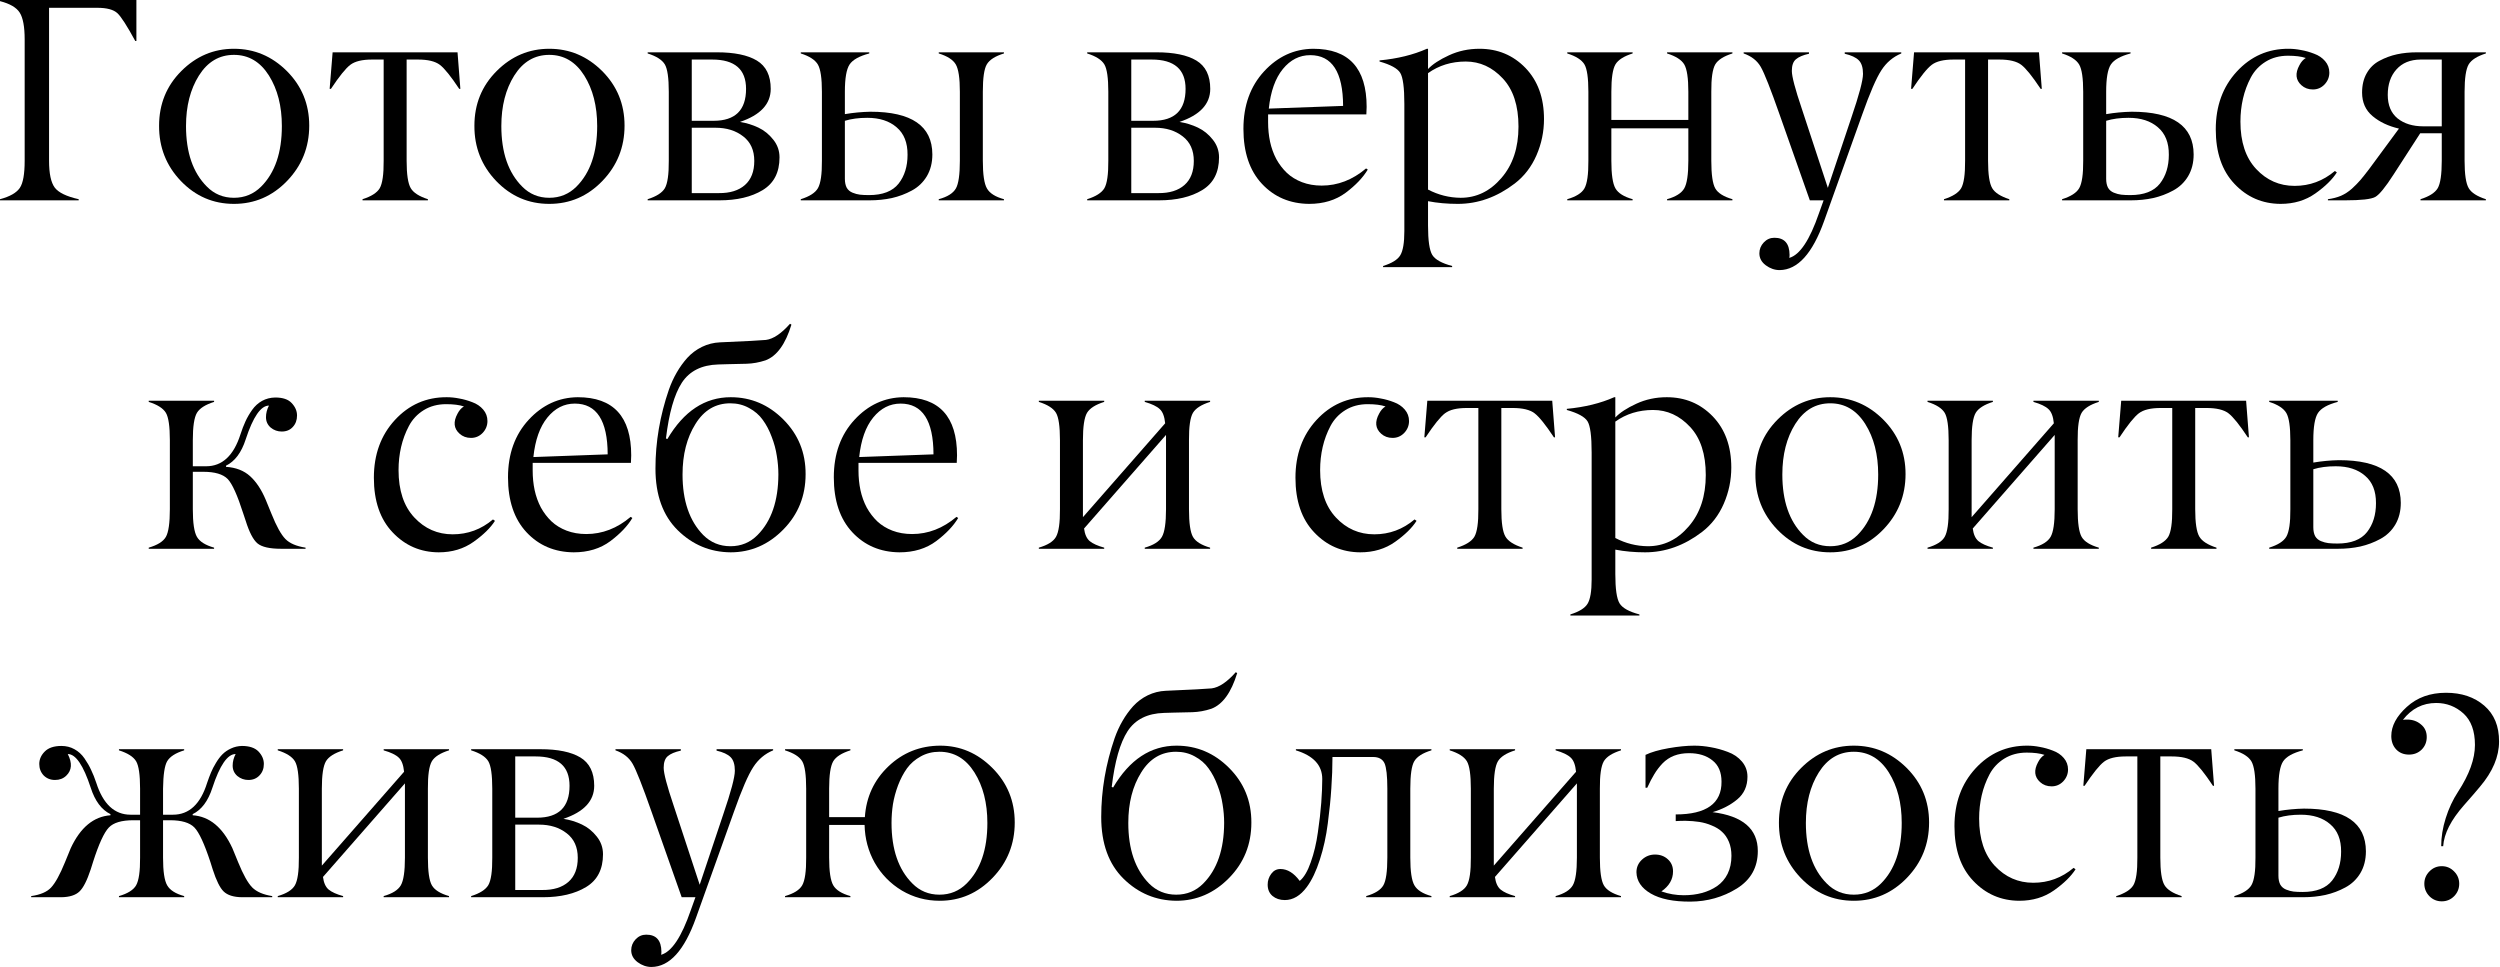 <?xml version="1.0" encoding="UTF-8"?> <svg xmlns="http://www.w3.org/2000/svg" viewBox="0 0 344.258 133.207" fill="none"><path d="M10.836 27.431V27.587H0V27.431C1.367 27.066 2.278 26.546 2.733 25.869C3.176 25.218 3.397 23.975 3.397 22.14V5.428C3.397 3.683 3.169 2.453 2.714 1.738C2.271 1.035 1.367 0.508 0 0.156V0H18.782V5.642H18.626C17.493 3.56 16.673 2.284 16.166 1.816C15.632 1.321 14.708 1.074 13.393 1.074H6.755V22.14C6.755 23.897 7.016 25.127 7.536 25.83C8.057 26.52 9.157 27.053 10.836 27.431Z" fill="black"></path><path d="M28.485 25.693C29.5 26.722 30.744 27.236 32.214 27.236C33.685 27.236 34.935 26.722 35.963 25.693C37.863 23.793 38.813 21.014 38.813 17.357C38.813 14.61 38.221 12.294 37.037 10.406C35.839 8.506 34.232 7.556 32.214 7.556C30.197 7.556 28.589 8.506 27.392 10.406C26.208 12.294 25.615 14.61 25.615 17.357C25.615 21.001 26.572 23.78 28.485 25.693ZM42.582 17.298C42.582 20.266 41.566 22.804 39.536 24.912C37.505 27.021 35.065 28.075 32.214 28.075C29.364 28.075 26.93 27.027 24.912 24.932C22.895 22.823 21.893 20.285 21.906 17.318C21.906 14.337 22.927 11.825 24.971 9.781C27.014 7.738 29.429 6.716 32.214 6.716C35.013 6.716 37.44 7.738 39.497 9.781C41.553 11.838 42.582 14.343 42.582 17.298Z" fill="black"></path><path d="M57.556 8.2H55.994V22.14C55.994 24.014 56.183 25.27 56.56 25.908C56.925 26.533 57.712 27.04 58.923 27.431V27.587H49.922V27.431C51.12 27.053 51.907 26.552 52.285 25.928C52.662 25.277 52.845 24.014 52.831 22.14V8.2H51.23C49.877 8.2 48.881 8.441 48.243 8.922C47.606 9.404 46.714 10.51 45.569 12.241H45.393L45.803 7.204H63.003L63.394 12.241H63.238C62.092 10.51 61.201 9.404 60.563 8.922C59.925 8.441 58.923 8.2 57.556 8.2Z" fill="black"></path><path d="M71.906 25.693C72.921 26.722 74.165 27.236 75.635 27.236C77.106 27.236 78.356 26.722 79.384 25.693C81.284 23.793 82.234 21.014 82.234 17.357C82.234 14.61 81.642 12.294 80.458 10.406C79.26 8.506 77.653 7.556 75.635 7.556C73.618 7.556 72.01 8.506 70.813 10.406C69.629 12.294 69.036 14.61 69.036 17.357C69.036 21.001 69.993 23.78 71.906 25.693ZM86.002 17.298C86.002 20.266 84.987 22.804 82.957 24.912C80.926 27.021 78.486 28.075 75.635 28.075C72.785 28.075 70.351 27.027 68.333 24.932C66.316 22.823 65.314 20.285 65.327 17.318C65.327 14.337 66.348 11.825 68.392 9.781C70.435 7.738 72.85 6.716 75.635 6.716C78.434 6.716 80.861 7.738 82.918 9.781C84.974 11.838 86.002 14.343 86.002 17.298Z" fill="black"></path><path d="M99.064 27.587H89.185V27.431C90.382 27.053 91.17 26.552 91.547 25.928C91.925 25.277 92.107 24.014 92.094 22.14V12.632C92.094 10.732 91.912 9.476 91.547 8.864C91.17 8.239 90.382 7.738 89.185 7.36V7.204H98.732C101.127 7.204 102.956 7.582 104.218 8.337C105.494 9.105 106.131 10.406 106.131 12.241C106.131 14.324 104.719 15.84 101.895 16.79C102.793 16.934 103.639 17.194 104.433 17.571C105.227 17.949 105.91 18.502 106.483 19.231C107.056 19.947 107.342 20.76 107.342 21.671C107.342 23.741 106.568 25.244 105.019 26.181C103.47 27.119 101.485 27.587 99.064 27.587ZM95.257 8.2V16.634H98.263C101.244 16.634 102.734 15.17 102.734 12.241C102.734 9.547 101.179 8.2 98.068 8.2H95.257ZM95.257 17.591V26.592H98.986C100.522 26.605 101.719 26.234 102.578 25.479C103.437 24.724 103.867 23.617 103.867 22.16C103.867 20.689 103.359 19.563 102.344 18.782C101.329 17.988 100.06 17.591 98.537 17.591H95.257Z" fill="black"></path><path d="M132.176 22.14V12.632C132.176 10.758 131.987 9.502 131.61 8.864C131.233 8.226 130.452 7.725 129.267 7.36V7.204H138.248V7.36C137.051 7.725 136.263 8.226 135.886 8.864C135.521 9.476 135.339 10.732 135.339 12.632V22.14C135.339 24.027 135.528 25.296 135.905 25.947C136.283 26.611 137.064 27.106 138.248 27.431V27.587H129.267V27.431C130.465 27.106 131.252 26.611 131.63 25.947C131.994 25.309 132.176 24.04 132.176 22.14ZM119.74 27.587H110.27V27.431C111.481 27.053 112.269 26.546 112.633 25.908C113.01 25.244 113.193 23.988 113.18 22.14V12.632C113.18 10.784 112.997 9.541 112.633 8.903C112.256 8.252 111.468 7.738 110.27 7.36V7.204H119.701V7.36C118.321 7.725 117.416 8.233 116.987 8.883C116.557 9.534 116.342 10.784 116.342 12.632V15.717C117.488 15.521 118.659 15.411 119.857 15.385C125.532 15.385 128.376 17.344 128.389 21.261C128.389 22.407 128.135 23.409 127.627 24.268C127.12 25.114 126.43 25.771 125.558 26.24C124.699 26.708 123.781 27.053 122.805 27.275C121.842 27.483 120.82 27.587 119.74 27.587ZM124.972 21.32C124.985 19.654 124.484 18.391 123.469 17.532C122.466 16.66 121.119 16.224 119.427 16.224C118.256 16.224 117.228 16.361 116.342 16.634V24.62C116.342 25.114 116.427 25.524 116.596 25.85C116.778 26.162 117.045 26.39 117.397 26.533C117.748 26.676 118.086 26.767 118.412 26.806C118.75 26.845 119.167 26.865 119.662 26.865C121.549 26.865 122.909 26.338 123.742 25.283C124.562 24.229 124.972 22.908 124.972 21.32Z" fill="black"></path><path d="M159.588 27.587H149.709V27.431C150.906 27.053 151.694 26.552 152.071 25.928C152.449 25.277 152.631 24.014 152.618 22.14V12.632C152.618 10.732 152.436 9.476 152.071 8.864C151.694 8.239 150.906 7.738 149.709 7.36V7.204H159.256C161.651 7.204 163.479 7.582 164.742 8.337C166.017 9.105 166.655 10.406 166.655 12.241C166.655 14.324 165.243 15.84 162.419 16.79C163.317 16.934 164.163 17.194 164.957 17.571C165.751 17.949 166.434 18.502 167.007 19.231C167.579 19.947 167.866 20.76 167.866 21.671C167.866 23.741 167.091 25.244 165.543 26.181C163.994 27.119 162.009 27.587 159.588 27.587ZM155.78 8.2V16.634H158.787C161.768 16.634 163.258 15.17 163.258 12.241C163.258 9.547 161.703 8.2 158.592 8.2H155.78ZM155.78 17.591V26.592H159.51C161.045 26.605 162.243 26.234 163.102 25.479C163.961 24.724 164.391 23.617 164.391 22.16C164.391 20.689 163.883 19.563 162.868 18.782C161.852 17.988 160.583 17.591 159.061 17.591H155.78Z" fill="black"></path><path d="M180.42 7.595C178.949 7.595 177.693 8.233 176.651 9.508C175.61 10.784 174.966 12.599 174.719 14.955L184.949 14.584C184.936 9.925 183.426 7.595 180.42 7.595ZM188.151 15.756H174.621V16.83C174.621 17.767 174.712 18.665 174.894 19.524C175.077 20.37 175.363 21.164 175.753 21.906C176.157 22.635 176.645 23.272 177.218 23.819C177.79 24.353 178.48 24.776 179.287 25.088C180.107 25.4 181.012 25.557 182.001 25.557C184.214 25.557 186.251 24.769 188.112 23.194L188.346 23.35C187.695 24.444 186.687 25.505 185.32 26.533C183.94 27.561 182.255 28.075 180.263 28.075C177.634 28.049 175.474 27.132 173.781 25.322C172.076 23.5 171.224 20.975 171.224 17.747C171.224 14.519 172.174 11.877 174.074 9.82C175.962 7.777 178.213 6.742 180.83 6.716C185.737 6.716 188.19 9.384 188.19 14.721C188.19 14.994 188.177 15.339 188.151 15.756Z" fill="black"></path><path d="M206.933 10.797C205.488 9.248 203.79 8.473 201.837 8.473C199.872 8.473 198.141 9.007 196.644 10.074V26.103C198.063 26.845 199.559 27.223 201.134 27.236C203.321 27.236 205.195 26.325 206.757 24.502C208.319 22.693 209.1 20.337 209.1 17.435C209.1 14.545 208.378 12.333 206.933 10.797ZM196.644 27.704V31.062C196.644 33.119 196.839 34.466 197.229 35.104C197.62 35.742 198.531 36.249 199.963 36.627V36.783H190.455V36.627C191.665 36.249 192.453 35.761 192.817 35.163C193.195 34.551 193.383 33.438 193.383 31.824V14.311C193.383 12.072 193.195 10.647 192.817 10.035C192.44 9.423 191.49 8.903 189.967 8.473V8.317C192.44 8.083 194.613 7.549 196.488 6.716H196.644V9.508C197.269 8.844 198.232 8.213 199.533 7.614C200.822 7.016 202.221 6.716 203.731 6.716C206.243 6.716 208.352 7.595 210.057 9.352C211.762 11.122 212.614 13.471 212.614 16.4C212.614 18.131 212.269 19.791 211.58 21.379C210.89 22.967 209.894 24.262 208.593 25.264C206.145 27.138 203.529 28.075 200.744 28.075C199.286 28.075 197.92 27.952 196.644 27.704Z" fill="black"></path><path d="M232.49 22.14V17.669H221.888V22.14C221.888 24.027 222.077 25.296 222.454 25.947C222.832 26.598 223.619 27.092 224.817 27.431V27.587H215.816V27.431C217.027 27.079 217.814 26.585 218.179 25.947C218.556 25.283 218.738 24.014 218.725 22.14V12.632C218.725 10.732 218.543 9.476 218.179 8.864C217.801 8.239 217.014 7.738 215.816 7.36V7.204H224.817V7.36C223.619 7.738 222.832 8.239 222.454 8.864C222.077 9.502 221.888 10.758 221.888 12.632V16.517H232.49V12.632C232.49 10.758 232.301 9.502 231.923 8.864C231.546 8.239 230.758 7.738 229.561 7.36V7.204H238.561V7.36C237.364 7.738 236.577 8.239 236.199 8.864C235.822 9.515 235.639 10.771 235.652 12.632V22.14C235.652 24.04 235.835 25.309 236.199 25.947C236.564 26.585 237.351 27.079 238.561 27.431V27.587H229.561V27.431C230.758 27.092 231.546 26.598 231.923 25.947C232.301 25.296 232.49 24.027 232.49 22.14Z" fill="black"></path><path d="M240.104 7.36V7.204H249.104V7.4C248.284 7.582 247.686 7.836 247.308 8.161C246.931 8.473 246.742 9.007 246.742 9.762C246.742 10.53 247.198 12.261 248.109 14.955L251.7 25.869L254.943 16.185C256.01 13.061 256.542 11.057 256.542 10.172C256.542 9.313 256.347 8.688 255.957 8.298C255.568 7.907 254.923 7.608 254.024 7.4V7.204H261.813V7.36C260.682 7.829 259.77 8.597 259.08 9.664C258.378 10.732 257.494 12.775 256.425 15.795L251.193 30.418C249.592 34.909 247.549 37.167 245.063 37.193C244.386 37.193 243.748 36.971 243.15 36.529C242.564 36.087 242.271 35.54 242.271 34.889C242.271 34.316 242.473 33.815 242.876 33.386C243.28 32.956 243.768 32.741 244.341 32.741C245.72 32.741 246.417 33.529 246.43 35.104C246.43 35.247 246.417 35.384 246.391 35.514C247.848 35.097 249.208 33.054 250.471 29.383L251.116 27.587H249.221L245.063 15.795C243.826 12.267 242.961 10.074 242.466 9.215C241.972 8.356 241.184 7.738 240.104 7.36Z" fill="black"></path><path d="M275.324 8.2H273.762V22.14C273.762 24.014 273.952 25.27 274.33 25.908C274.694 26.533 275.481 27.04 276.69 27.431V27.587H267.692V27.431C268.888 27.053 269.675 26.552 270.053 25.928C270.43 25.277 270.612 24.014 270.6 22.14V8.2H268.998C267.647 8.2 266.65 8.441 266.013 8.922C265.373 9.404 264.481 10.51 263.337 12.241H263.162L263.572 7.204H280.772L281.162 12.241H281.007C279.861 10.51 278.969 9.404 278.332 8.922C277.695 8.441 276.69 8.2 275.324 8.2Z" fill="black"></path><path d="M293.424 27.587H283.955V27.431C285.164 27.053 285.951 26.546 286.316 25.908C286.693 25.244 286.876 23.988 286.863 22.14V12.632C286.863 10.784 286.681 9.541 286.316 8.903C285.939 8.252 285.152 7.738 283.955 7.36V7.204H293.384V7.36C292.005 7.725 291.1 8.233 290.671 8.883C290.241 9.534 290.026 10.784 290.026 12.632V15.717C291.173 15.521 292.344 15.411 293.541 15.385C299.215 15.385 302.06 17.344 302.072 21.261C302.072 22.407 301.818 23.409 301.311 24.268C300.803 25.114 300.114 25.771 299.242 26.24C298.383 26.708 297.466 27.053 296.489 27.275C295.525 27.483 294.503 27.587 293.424 27.587ZM298.655 21.32C298.67 19.654 298.168 18.391 297.153 17.532C296.149 16.66 294.803 16.224 293.111 16.224C291.94 16.224 290.91 16.361 290.026 16.634V24.62C290.026 25.114 290.111 25.524 290.281 25.85C290.463 26.162 290.728 26.39 291.08 26.533C291.432 26.676 291.77 26.767 292.097 26.806C292.434 26.845 292.851 26.865 293.346 26.865C295.232 26.865 296.594 26.338 297.426 25.283C298.245 24.229 298.655 22.908 298.655 21.32Z" fill="black"></path><path d="M315.076 7.673C313.904 7.673 312.875 7.946 311.991 8.493C311.106 9.04 310.422 9.768 309.939 10.68C309.46 11.591 309.1 12.554 308.868 13.569C308.633 14.584 308.515 15.645 308.515 16.751C308.515 19.55 309.237 21.723 310.681 23.272C312.128 24.821 313.892 25.596 315.973 25.596C318.056 25.596 319.905 24.912 321.519 23.546L321.791 23.741C321.179 24.704 320.197 25.667 318.843 26.631C317.489 27.594 315.888 28.075 314.042 28.075C311.528 28.062 309.412 27.145 307.696 25.322C305.977 23.513 305.118 21.008 305.118 17.806C305.118 14.604 306.082 11.955 308.008 9.86C309.947 7.751 312.328 6.703 315.153 6.716C315.713 6.716 316.285 6.775 316.872 6.892C317.469 6.996 318.069 7.165 318.668 7.4C319.28 7.621 319.78 7.959 320.172 8.415C320.562 8.87 320.757 9.397 320.757 9.996C320.757 10.621 320.535 11.168 320.092 11.636C319.65 12.092 319.118 12.32 318.491 12.32C317.866 12.32 317.339 12.124 316.91 11.734C316.118 11.018 316.025 10.1 316.637 8.981C316.872 8.525 317.164 8.193 317.517 7.985C316.892 7.777 316.078 7.673 315.076 7.673Z" fill="black"></path><path d="M333.7 17.396H336.238V8.2H333.311C331.892 8.213 330.785 8.669 329.99 9.567C329.198 10.452 328.801 11.617 328.801 13.061C328.801 14.48 329.248 15.56 330.148 16.302C331.06 17.031 332.244 17.396 333.7 17.396ZM332.823 7.204H342.312V7.36C341.113 7.738 340.326 8.239 339.948 8.864C339.571 9.502 339.381 10.758 339.381 12.632V22.14C339.381 24.014 339.571 25.27 339.948 25.908C340.313 26.533 341.1 27.04 342.312 27.431V27.587H333.311V27.431C334.507 27.053 335.297 26.552 335.674 25.928C336.051 25.29 336.238 24.027 336.238 22.14V18.352H333.271L329.601 24.034C328.481 25.778 327.642 26.806 327.082 27.119C326.523 27.431 325.136 27.587 322.923 27.587H320.562V27.431C321.227 27.34 321.824 27.184 322.358 26.962C322.89 26.728 323.392 26.403 323.862 25.986C324.329 25.557 324.719 25.16 325.031 24.795C325.344 24.431 325.748 23.923 326.243 23.272L330.343 17.708C328.886 17.37 327.674 16.797 326.713 15.99C325.748 15.183 325.266 14.103 325.266 12.749C325.266 11.708 325.481 10.816 325.911 10.074C326.34 9.319 326.933 8.747 327.687 8.356C328.441 7.953 329.236 7.66 330.07 7.478C330.915 7.295 331.834 7.204 332.823 7.204Z" fill="black"></path><path d="M23.39 70.122V60.614C23.39 58.713 23.207 57.457 22.843 56.846C22.465 56.221 21.678 55.72 20.48 55.342V55.186H29.481V55.342C28.284 55.72 27.496 56.221 27.119 56.846C26.741 57.483 26.552 58.739 26.552 60.614V64.206H28.388C30.6 64.206 32.175 62.742 33.112 59.813C33.334 59.136 33.561 58.544 33.796 58.036C34.03 57.516 34.336 56.989 34.713 56.455C35.091 55.921 35.546 55.505 36.08 55.206C36.627 54.906 37.232 54.75 37.896 54.737C38.937 54.737 39.692 54.991 40.16 55.498C40.655 56.019 40.902 56.592 40.902 57.216C40.902 57.854 40.707 58.381 40.317 58.798C39.939 59.214 39.432 59.423 38.794 59.423C38.221 59.423 37.713 59.241 37.271 58.876C36.841 58.499 36.627 58.023 36.627 57.451C36.627 56.904 36.763 56.37 37.037 55.85C35.917 55.85 34.85 57.399 33.835 60.496C33.249 62.319 32.344 63.529 31.121 64.128V64.284C32.488 64.375 33.594 64.805 34.44 65.573C35.286 66.341 36.002 67.421 36.588 68.814L37.388 70.766C38.065 72.458 38.703 73.61 39.301 74.222C39.887 74.82 40.811 75.217 42.074 75.413V75.569H38.716C37.141 75.569 36.054 75.322 35.455 74.827C34.869 74.332 34.329 73.298 33.835 71.723L33.503 70.727C32.696 68.202 31.98 66.614 31.355 65.963C30.704 65.299 29.585 64.968 27.997 64.968H26.552V70.122C26.552 72.009 26.741 73.278 27.119 73.929C27.496 74.58 28.284 75.074 29.481 75.413V75.569H20.48V75.413C21.691 75.061 22.478 74.567 22.843 73.929C23.207 73.291 23.39 72.022 23.39 70.122Z" fill="black"></path><path d="M61.442 55.655C60.27 55.655 59.242 55.928 58.357 56.475C57.472 57.021 56.788 57.75 56.307 58.661C55.825 59.572 55.467 60.536 55.233 61.551C54.999 62.566 54.881 63.627 54.881 64.733C54.881 67.531 55.604 69.705 57.049 71.254C58.493 72.803 60.257 73.577 62.34 73.577C64.422 73.577 66.27 72.894 67.884 71.527L68.158 71.723C67.546 72.686 66.563 73.649 65.21 74.612C63.856 75.575 62.255 76.057 60.407 76.057C57.895 76.044 55.78 75.126 54.061 73.304C52.343 71.495 51.484 68.989 51.484 65.787C51.484 62.585 52.447 59.937 54.374 57.841C56.313 55.733 58.695 54.685 61.519 54.698C62.079 54.698 62.652 54.756 63.238 54.874C63.836 54.978 64.435 55.147 65.034 55.381C65.646 55.603 66.147 55.941 66.537 56.397C66.928 56.852 67.123 57.379 67.123 57.978C67.123 58.603 66.902 59.149 66.459 59.618C66.017 60.073 65.483 60.301 64.858 60.301C64.233 60.301 63.706 60.106 63.277 59.715C62.483 59 62.392 58.082 63.003 56.963C63.238 56.507 63.531 56.175 63.882 55.967C63.257 55.759 62.444 55.655 61.442 55.655Z" fill="black"></path><path d="M79.15 55.576C77.679 55.576 76.423 56.214 75.381 57.49C74.34 58.765 73.696 60.581 73.449 62.937L83.679 62.566C83.666 57.906 82.156 55.576 79.15 55.576ZM86.881 63.737H73.351V64.811C73.351 65.748 73.442 66.647 73.624 67.506C73.807 68.352 74.093 69.146 74.483 69.887C74.887 70.616 75.375 71.254 75.948 71.801C76.52 72.334 77.21 72.758 78.017 73.07C78.837 73.382 79.742 73.539 80.731 73.539C82.944 73.539 84.981 72.751 86.842 71.176L87.076 71.332C86.425 72.426 85.417 73.486 84.05 74.515C82.67 75.543 80.985 76.057 78.993 76.057C76.364 76.031 74.204 75.113 72.511 73.304C70.806 71.482 69.954 68.957 69.954 65.729C69.954 62.501 70.904 59.859 72.804 57.802C74.692 55.759 76.943 54.724 79.56 54.698C84.467 54.698 86.92 57.366 86.92 62.703C86.92 62.976 86.907 63.321 86.881 63.737Z" fill="black"></path><path d="M96.838 73.675C97.866 74.703 99.116 75.217 100.587 75.217C102.057 75.217 103.301 74.703 104.316 73.675C106.216 71.762 107.173 68.983 107.186 65.338C107.186 64.492 107.114 63.64 106.971 62.781C106.841 61.909 106.607 61.037 106.268 60.165C105.943 59.28 105.533 58.499 105.038 57.822C104.556 57.145 103.925 56.598 103.144 56.182C102.376 55.752 101.517 55.537 100.567 55.537C98.537 55.537 96.936 56.488 95.764 58.388C94.58 60.275 93.988 62.592 93.988 65.338C93.988 68.957 94.938 71.736 96.838 73.675ZM100.626 54.698C103.411 54.698 105.826 55.72 107.869 57.763C109.926 59.82 110.947 62.332 110.934 65.299C110.934 68.293 109.913 70.831 107.869 72.914C105.813 75.009 103.392 76.057 100.606 76.057C97.795 76.031 95.374 75.022 93.343 73.031C91.287 71.013 90.259 68.176 90.259 64.518C90.259 60.861 90.877 57.236 92.113 53.644C92.413 52.798 92.771 52.017 93.187 51.301C93.604 50.572 94.092 49.895 94.651 49.27C95.224 48.646 95.895 48.144 96.662 47.767C97.443 47.389 98.27 47.181 99.142 47.142C102.76 46.986 104.869 46.875 105.468 46.81C106.483 46.68 107.589 45.938 108.787 44.585L108.982 44.702C108.162 47.396 106.971 49.036 105.409 49.622C104.537 49.908 103.672 50.064 102.812 50.09C101.966 50.103 101.107 50.123 100.235 50.149C99.363 50.175 98.921 50.188 98.908 50.188C96.617 50.253 94.944 51.093 93.89 52.706C92.849 54.321 92.12 56.878 91.703 60.379L91.899 60.457C94.163 56.618 97.072 54.698 100.626 54.698Z" fill="black"></path><path d="M124.015 55.576C122.545 55.576 121.288 56.214 120.247 57.49C119.206 58.765 118.562 60.581 118.314 62.937L128.545 62.566C128.532 57.906 127.022 55.576 124.015 55.576ZM131.747 63.737H118.217V64.811C118.217 65.748 118.308 66.647 118.49 67.506C118.672 68.352 118.959 69.146 119.349 69.887C119.753 70.616 120.241 71.254 120.813 71.801C121.386 72.334 122.076 72.758 122.883 73.07C123.703 73.382 124.608 73.539 125.597 73.539C127.809 73.539 129.846 72.751 131.708 71.176L131.942 71.332C131.291 72.426 130.282 73.486 128.916 74.515C127.536 75.543 125.85 76.057 123.859 76.057C121.23 76.031 119.069 75.113 117.377 73.304C115.672 71.482 114.819 68.957 114.819 65.729C114.819 62.501 115.77 59.859 117.67 57.802C119.557 55.759 121.809 54.724 124.425 54.698C129.332 54.698 131.786 57.366 131.786 62.703C131.786 62.976 131.773 63.321 131.747 63.737Z" fill="black"></path><path d="M160.564 70.122V59.891L149.279 72.777C149.383 73.584 149.643 74.163 150.06 74.515C150.49 74.866 151.153 75.165 152.052 75.413V75.569H143.051V75.413C144.262 75.061 145.049 74.567 145.413 73.929C145.791 73.265 145.973 71.996 145.96 70.122V60.614C145.96 58.713 145.778 57.457 145.413 56.846C145.036 56.221 144.249 55.72 143.051 55.342V55.186H152.052V55.342C150.854 55.72 150.067 56.221 149.689 56.846C149.312 57.483 149.123 58.739 149.123 60.614V71.215L160.447 58.29C160.356 57.353 160.108 56.702 159.705 56.338C159.314 55.96 158.624 55.629 157.635 55.342V55.186H166.636V55.342C165.438 55.72 164.651 56.221 164.273 56.846C163.896 57.496 163.714 58.752 163.727 60.614V70.122C163.727 72.022 163.909 73.291 164.273 73.929C164.638 74.567 165.425 75.061 166.636 75.413V75.569H157.635V75.413C158.833 75.074 159.62 74.58 159.998 73.929C160.375 73.278 160.564 72.009 160.564 70.122Z" fill="black"></path><path d="M188.346 55.655C187.175 55.655 186.147 55.928 185.261 56.475C184.376 57.021 183.693 57.75 183.211 58.661C182.73 59.572 182.372 60.536 182.138 61.551C181.903 62.566 181.786 63.627 181.786 64.733C181.786 67.531 182.509 69.705 183.953 71.254C185.398 72.803 187.162 73.577 189.244 73.577C191.327 73.577 193.175 72.894 194.789 71.527L195.063 71.723C194.451 72.686 193.468 73.649 192.114 74.612C190.761 75.575 189.16 76.057 187.311 76.057C184.799 76.044 182.684 75.126 180.966 73.304C179.248 71.495 178.389 68.989 178.389 65.787C178.389 62.585 179.352 59.937 181.279 57.841C183.218 55.733 185.6 54.685 188.424 54.698C188.984 54.698 189.557 54.756 190.142 54.874C190.741 54.978 191.34 55.147 191.939 55.381C192.55 55.603 193.051 55.941 193.442 56.397C193.832 56.852 194.028 57.379 194.028 57.978C194.028 58.603 193.806 59.149 193.364 59.618C192.921 60.073 192.388 60.301 191.763 60.301C191.138 60.301 190.611 60.106 190.181 59.715C189.388 59 189.296 58.082 189.908 56.963C190.142 56.507 190.435 56.175 190.787 55.967C190.162 55.759 189.349 55.655 188.346 55.655Z" fill="black"></path><path d="M208.299 56.182H206.738V70.122C206.738 71.996 206.926 73.252 207.304 73.89C207.668 74.515 208.456 75.022 209.666 75.413V75.569H200.666V75.413C201.863 75.035 202.651 74.534 203.028 73.909C203.406 73.258 203.588 71.996 203.575 70.122V56.182H201.974C200.62 56.182 199.625 56.423 198.987 56.904C198.349 57.386 197.457 58.492 196.312 60.223H196.136L196.546 55.186H213.747L214.137 60.223H213.981C212.836 58.492 211.944 57.386 211.306 56.904C210.669 56.423 209.666 56.182 208.299 56.182Z" fill="black"></path><path d="M232.724 58.778C231.279 57.229 229.58 56.455 227.628 56.455C225.663 56.455 223.932 56.989 222.435 58.056V74.085C223.854 74.827 225.35 75.204 226.925 75.217C229.112 75.217 230.986 74.306 232.548 72.484C234.11 70.675 234.891 68.319 234.891 65.416C234.891 62.527 234.169 60.314 232.724 58.778ZM222.435 75.686V79.044C222.435 81.101 222.63 82.448 223.021 83.086C223.411 83.723 224.322 84.231 225.754 84.608V84.765H216.246V84.608C217.456 84.231 218.244 83.743 218.608 83.144C218.986 82.532 219.174 81.419 219.174 79.806V62.293C219.174 60.054 218.986 58.629 218.608 58.017C218.231 57.405 217.281 56.884 215.758 56.455V56.299C218.231 56.065 220.404 55.531 222.279 54.698H222.435V57.49C223.06 56.826 224.023 56.195 225.324 55.596C226.613 54.997 228.012 54.698 229.522 54.698C232.034 54.698 234.143 55.576 235.848 57.334C237.553 59.104 238.405 61.453 238.405 64.382C238.405 66.113 238.06 67.772 237.371 69.36C236.681 70.948 235.685 72.243 234.383 73.245C231.936 75.12 229.32 76.057 226.535 76.057C225.077 76.057 223.71 75.933 222.435 75.686Z" fill="black"></path><path d="M248.304 73.675C249.319 74.703 250.561 75.217 252.033 75.217C253.504 75.217 254.753 74.703 255.783 73.675C257.681 71.775 258.633 68.996 258.633 65.338C258.633 62.592 258.041 60.275 256.854 58.388C255.658 56.488 254.051 55.537 252.033 55.537C250.017 55.537 248.408 56.488 247.211 58.388C246.026 60.275 245.434 62.592 245.434 65.338C245.434 68.983 246.391 71.762 248.304 73.675ZM262.4 65.28C262.4 68.247 261.384 70.785 259.355 72.894C257.324 75.003 254.883 76.057 252.033 76.057C249.182 76.057 246.748 75.009 244.731 72.914C242.713 70.805 241.711 68.267 241.724 65.299C241.724 62.319 242.746 59.807 244.79 57.763C246.833 55.72 249.248 54.698 252.033 54.698C254.831 54.698 257.259 55.72 259.315 57.763C261.371 59.82 262.4 62.325 262.4 65.28Z" fill="black"></path><path d="M282.938 70.122V59.891L271.654 72.777C271.759 73.584 272.019 74.163 272.436 74.515C272.866 74.866 273.528 75.165 274.427 75.413V75.569H265.426V75.413C266.637 75.061 267.424 74.567 267.789 73.929C268.166 73.265 268.349 71.996 268.336 70.122V60.614C268.336 58.713 268.154 57.457 267.789 56.846C267.412 56.221 266.625 55.72 265.426 55.342V55.186H274.427V55.342C273.23 55.72 272.441 56.221 272.064 56.846C271.686 57.483 271.499 58.739 271.499 60.614V71.215L282.821 58.29C282.731 57.353 282.484 56.702 282.079 56.338C281.689 55.96 281 55.629 280.011 55.342V55.186H289.012V55.342C287.813 55.72 287.026 56.221 286.648 56.846C286.271 57.496 286.089 58.752 286.101 60.614V70.122C286.101 72.022 286.284 73.291 286.648 73.929C287.013 74.567 287.8 75.061 289.012 75.413V75.569H280.011V75.413C281.207 75.074 281.997 74.58 282.374 73.929C282.751 73.278 282.938 72.009 282.938 70.122Z" fill="black"></path><path d="M303.849 56.182H302.287V70.122C302.287 71.996 302.477 73.252 302.854 73.89C303.217 74.515 304.006 75.022 305.215 75.413V75.569H296.214V75.413C297.413 75.035 298.2 74.534 298.577 73.909C298.955 73.258 299.137 71.996 299.125 70.122V56.182H297.523C296.169 56.182 295.175 56.423 294.535 56.904C293.898 57.386 293.006 58.492 291.862 60.223H291.685L292.097 55.186H309.297L309.687 60.223H309.53C308.386 58.492 307.494 57.386 306.857 56.904C306.217 56.423 305.215 56.182 303.849 56.182Z" fill="black"></path><path d="M321.949 75.569H312.478V75.413C313.689 75.035 314.476 74.528 314.841 73.89C315.218 73.226 315.401 71.97 315.388 70.122V60.614C315.388 58.765 315.206 57.522 314.841 56.884C314.464 56.234 313.677 55.72 312.478 55.342V55.186H321.909V55.342C320.53 55.707 319.625 56.214 319.195 56.865C318.766 57.516 318.551 58.765 318.551 60.614V63.698C319.695 63.503 320.867 63.392 322.066 63.366C327.739 63.366 330.585 65.325 330.597 69.243C330.597 70.388 330.343 71.391 329.835 72.25C329.328 73.096 328.639 73.753 327.767 74.222C326.908 74.69 325.988 75.035 325.014 75.257C324.05 75.465 323.028 75.569 321.949 75.569ZM327.18 69.302C327.192 67.636 326.693 66.373 325.676 65.514C324.674 64.642 323.328 64.206 321.636 64.206C320.465 64.206 319.435 64.343 318.551 64.616V72.601C318.551 73.096 318.636 73.506 318.803 73.831C318.986 74.144 319.253 74.371 319.605 74.515C319.957 74.658 320.295 74.749 320.619 74.788C320.959 74.827 321.374 74.847 321.869 74.847C323.757 74.847 325.116 74.319 325.951 73.265C326.77 72.211 327.18 70.89 327.18 69.302Z" fill="black"></path><path d="M17.981 112.188H19.29V108.595C19.29 106.695 19.107 105.439 18.743 104.827C18.365 104.202 17.578 103.701 16.38 103.324V103.168H25.361V103.324C24.177 103.688 23.396 104.189 23.019 104.827C22.667 105.426 22.478 106.682 22.452 108.595V112.188H23.819C26.045 112.188 27.613 110.723 28.524 107.795C28.707 107.261 28.882 106.793 29.051 106.389C29.221 105.973 29.449 105.53 29.735 105.062C30.021 104.58 30.32 104.183 30.633 103.871C30.958 103.545 31.349 103.278 31.804 103.07C32.273 102.849 32.774 102.732 33.308 102.719C34.336 102.719 35.097 102.973 35.592 103.48C36.087 104.001 36.334 104.573 36.334 105.198C36.334 105.836 36.132 106.363 35.729 106.78C35.338 107.196 34.83 107.404 34.206 107.404C33.633 107.404 33.125 107.222 32.683 106.858C32.253 106.48 32.038 106.005 32.038 105.433C32.038 104.886 32.175 104.352 32.449 103.831C31.329 103.831 30.262 105.38 29.247 108.478C28.661 110.3 27.756 111.511 26.533 112.11V112.266C28.85 112.422 30.672 113.932 31.999 116.795L32.8 118.748C33.49 120.44 34.134 121.592 34.733 122.204C35.332 122.802 36.249 123.199 37.486 123.394V123.551H33.327C32.169 123.538 31.323 123.271 30.789 122.75C30.281 122.255 29.78 121.24 29.286 119.705L28.973 118.709C28.153 116.21 27.418 114.622 26.767 113.945C26.116 113.281 24.997 112.949 23.409 112.949H22.452V118.103C22.452 119.991 22.641 121.26 23.019 121.91C23.396 122.575 24.177 123.069 25.361 123.394V123.551H16.38V123.394C17.591 123.043 18.378 122.548 18.743 121.91C19.12 121.247 19.303 119.978 19.29 118.103V112.949H18.372C16.758 112.949 15.632 113.281 14.994 113.945C14.33 114.635 13.602 116.223 12.808 118.709L12.495 119.705C11.988 121.24 11.474 122.255 10.953 122.75C10.419 123.271 9.573 123.538 8.415 123.551H4.295V123.394C5.558 123.212 6.469 122.822 7.029 122.223C7.614 121.598 8.252 120.44 8.942 118.748L9.742 116.795C11.07 113.945 12.892 112.435 15.209 112.266V112.11C13.986 111.511 13.081 110.3 12.495 108.478C11.48 105.38 10.426 103.831 9.332 103.831C9.97 105.081 9.899 106.077 9.118 106.819C8.714 107.209 8.2 107.404 7.575 107.404C6.95 107.404 6.43 107.196 6.013 106.78C5.61 106.35 5.408 105.823 5.408 105.198C5.408 104.56 5.662 103.988 6.17 103.48C6.677 102.973 7.439 102.719 8.454 102.719C9.118 102.719 9.716 102.868 10.25 103.168C10.797 103.467 11.259 103.89 11.636 104.437C12.014 104.983 12.32 105.517 12.554 106.038C12.801 106.545 13.035 107.131 13.257 107.795C14.194 110.723 15.769 112.188 17.981 112.188Z" fill="black"></path><path d="M55.76 118.103V107.873L44.475 120.759C44.579 121.566 44.84 122.145 45.256 122.496C45.686 122.848 46.35 123.147 47.248 123.394V123.551H38.247V123.394C39.458 123.043 40.245 122.548 40.609 121.91C40.987 121.247 41.169 119.978 41.156 118.103V108.595C41.156 106.695 40.974 105.439 40.609 104.827C40.232 104.202 39.445 103.701 38.247 103.324V103.168H47.248V103.324C46.05 103.701 45.263 104.202 44.885 104.827C44.508 105.465 44.319 106.721 44.319 108.595V119.197L55.643 106.272C55.552 105.335 55.304 104.684 54.901 104.32C54.51 103.942 53.821 103.61 52.831 103.324V103.168H61.832V103.324C60.634 103.701 59.847 104.202 59.47 104.827C59.092 105.478 58.91 106.734 58.923 108.595V118.103C58.923 120.004 59.105 121.273 59.47 121.91C59.834 122.548 60.621 123.043 61.832 123.394V123.551H52.831V123.394C54.029 123.056 54.816 122.561 55.194 121.91C55.571 121.26 55.76 119.991 55.76 118.103Z" fill="black"></path><path d="M74.757 123.551H64.878V123.394C66.075 123.017 66.862 122.516 67.24 121.891C67.617 121.24 67.8 119.978 67.787 118.103V108.595C67.787 106.695 67.604 105.439 67.24 104.827C66.862 104.202 66.075 103.701 64.878 103.324V103.168H74.425C76.82 103.168 78.648 103.545 79.911 104.3C81.187 105.068 81.824 106.37 81.824 108.205C81.824 110.287 80.412 111.804 77.588 112.754C78.486 112.897 79.332 113.157 80.126 113.535C80.92 113.912 81.603 114.465 82.176 115.194C82.749 115.91 83.035 116.724 83.035 117.635C83.035 119.705 82.26 121.208 80.711 122.145C79.163 123.082 77.178 123.551 74.757 123.551ZM70.95 104.163V112.598H73.956C76.937 112.598 78.427 111.134 78.427 108.205C78.427 105.511 76.872 104.163 73.761 104.163H70.95ZM70.95 113.554V122.555H74.679C76.214 122.568 77.412 122.197 78.271 121.442C79.13 120.687 79.56 119.581 79.56 118.123C79.56 116.652 79.052 115.526 78.037 114.745C77.022 113.951 75.752 113.554 74.23 113.554H70.95Z" fill="black"></path><path d="M84.753 103.324V103.168H93.753V103.363C92.933 103.545 92.335 103.799 91.957 104.124C91.58 104.437 91.391 104.97 91.391 105.725C91.391 106.493 91.847 108.224 92.758 110.919L96.35 121.833L99.591 112.149C100.658 109.025 101.192 107.02 101.192 106.135C101.192 105.276 100.997 104.652 100.606 104.261C100.216 103.871 99.571 103.571 98.673 103.363V103.168H106.463V103.324C105.331 103.792 104.42 104.56 103.73 105.628C103.027 106.695 102.142 108.739 101.075 111.758L95.842 126.382C94.241 130.872 92.198 133.13 89.712 133.156C89.035 133.156 88.397 132.935 87.798 132.493C87.213 132.05 86.92 131.503 86.92 130.852C86.92 130.28 87.122 129.779 87.525 129.349C87.929 128.92 88.417 128.705 88.99 128.705C90.369 128.705 91.066 129.492 91.079 131.067C91.079 131.21 91.066 131.347 91.039 131.477C92.497 131.061 93.857 129.017 95.12 125.347L95.764 123.551H93.87L89.712 111.758C88.476 108.231 87.61 106.038 87.115 105.179C86.621 104.32 85.833 103.701 84.753 103.324Z" fill="black"></path><path d="M125.636 121.657C126.651 122.685 127.894 123.199 129.365 123.199C130.836 123.199 132.085 122.685 133.113 121.657C135.014 119.757 135.964 116.978 135.964 113.32C135.964 110.574 135.372 108.257 134.187 106.37C132.99 104.469 131.382 103.519 129.365 103.519C128.415 103.519 127.556 103.734 126.788 104.163C126.02 104.58 125.389 105.127 124.894 105.804C124.412 106.48 124.002 107.261 123.664 108.146C123.338 109.018 123.104 109.884 122.961 110.743C122.831 111.602 122.766 112.461 122.766 113.32C122.766 116.964 123.722 119.744 125.636 121.657ZM139.732 113.262C139.732 116.229 138.717 118.767 136.686 120.876C134.656 122.984 132.228 124.039 129.404 124.039C127.517 124.039 125.779 123.57 124.191 122.633C122.616 121.683 121.373 120.414 120.462 118.826C119.564 117.225 119.095 115.481 119.056 113.593H114.175V118.103C114.175 119.991 114.364 121.26 114.742 121.91C115.119 122.561 115.906 123.056 117.104 123.394V123.551H108.103V123.394C109.314 123.043 110.101 122.548 110.466 121.91C110.843 121.247 111.025 119.978 111.012 118.103V108.595C111.012 106.695 110.83 105.439 110.466 104.827C110.088 104.202 109.301 103.701 108.103 103.324V103.168H117.104V103.324C115.906 103.701 115.119 104.202 114.742 104.827C114.364 105.465 114.175 106.721 114.175 108.595V112.52H119.095C119.278 109.747 120.358 107.417 122.336 105.53C124.315 103.643 126.69 102.693 129.462 102.68C132.209 102.68 134.604 103.701 136.647 105.745C138.704 107.801 139.732 110.307 139.732 113.262Z" fill="black"></path><path d="M158.221 121.657C159.249 122.685 160.499 123.199 161.97 123.199C163.44 123.199 164.683 122.685 165.699 121.657C167.599 119.744 168.556 116.964 168.569 113.32C168.569 112.474 168.497 111.621 168.354 110.763C168.224 109.89 167.989 109.018 167.651 108.146C167.326 107.261 166.916 106.48 166.421 105.804C165.94 105.127 165.308 104.58 164.527 104.163C163.759 103.734 162.9 103.519 161.95 103.519C159.919 103.519 158.319 104.469 157.147 106.37C155.963 108.257 155.37 110.574 155.37 113.32C155.37 116.938 156.321 119.718 158.221 121.657ZM162.009 102.68C164.794 102.68 167.208 103.701 169.252 105.745C171.308 107.801 172.33 110.313 172.317 113.281C172.317 116.275 171.295 118.813 169.252 120.895C167.195 122.991 164.775 124.039 161.989 124.039C159.178 124.013 156.757 123.004 154.726 121.013C152.67 118.995 151.642 116.158 151.642 112.5C151.642 108.843 152.26 105.218 153.496 101.625C153.796 100.779 154.154 99.998 154.57 99.282C154.986 98.554 155.475 97.877 156.034 97.252C156.607 96.627 157.277 96.126 158.045 95.749C158.826 95.371 159.653 95.163 160.525 95.124C164.143 94.968 166.252 94.857 166.851 94.792C167.866 94.662 168.972 93.92 170.17 92.566L170.365 92.684C169.545 95.378 168.354 97.018 166.792 97.603C165.92 97.89 165.054 98.046 164.195 98.072C163.349 98.085 162.49 98.104 161.618 98.131C160.746 98.157 160.303 98.17 160.29 98.17C158 98.235 156.327 99.074 155.273 100.688C154.232 102.302 153.503 104.86 153.086 108.361L153.281 108.439C155.546 104.599 158.455 102.68 162.009 102.68Z" fill="black"></path><path d="M189.088 104.242H183.485C183.485 105.634 183.433 107.066 183.329 108.537C183.238 110.008 183.075 111.628 182.841 113.398C182.619 115.155 182.255 116.815 181.747 118.377C181.252 119.939 180.654 121.195 179.951 122.145C179.066 123.342 178.057 123.941 176.925 123.941C176.248 123.941 175.682 123.752 175.226 123.375C174.784 122.997 174.562 122.477 174.562 121.813C174.562 121.266 174.725 120.772 175.051 120.329C175.376 119.887 175.799 119.665 176.319 119.665C177.283 119.665 178.168 120.212 178.975 121.305C179.56 120.824 180.068 119.965 180.498 118.728C180.94 117.492 181.266 116.125 181.474 114.628C181.695 113.131 181.851 111.765 181.943 110.528C182.033 109.292 182.079 108.205 182.079 107.268C182.079 105.38 180.869 104.066 178.448 103.324V103.168H197.112V103.324C195.915 103.688 195.127 104.189 194.75 104.827C194.385 105.439 194.203 106.695 194.203 108.595V118.103C194.203 119.991 194.392 121.26 194.769 121.91C195.147 122.575 195.928 123.069 197.112 123.394V123.551H188.131V123.394C189.342 123.043 190.129 122.548 190.494 121.91C190.858 121.273 191.041 120.004 191.041 118.103V108.595C191.041 106.851 190.91 105.686 190.65 105.101C190.377 104.528 189.856 104.242 189.088 104.242Z" fill="black"></path><path d="M217.144 118.103V107.873L205.859 120.759C205.963 121.566 206.224 122.145 206.64 122.496C207.07 122.848 207.733 123.147 208.631 123.394V123.551H199.631V123.394C200.841 123.043 201.629 122.548 201.993 121.91C202.371 121.247 202.553 119.978 202.54 118.103V108.595C202.54 106.695 202.358 105.439 201.993 104.827C201.616 104.202 200.828 103.701 199.631 103.324V103.168H208.631V103.324C207.434 103.701 206.647 104.202 206.269 104.827C205.892 105.465 205.703 106.721 205.703 108.595V119.197L217.027 106.272C216.936 105.335 216.688 104.684 216.285 104.32C215.894 103.942 215.205 103.61 214.215 103.324V103.168H223.216V103.324C222.018 103.701 221.231 104.202 220.853 104.827C220.476 105.478 220.294 106.734 220.307 108.595V118.103C220.307 120.004 220.489 121.273 220.853 121.91C221.218 122.548 222.005 123.043 223.216 123.394V123.551H214.215V123.394C215.413 123.056 216.2 122.561 216.578 121.91C216.955 121.26 217.144 119.991 217.144 118.103Z" fill="black"></path><path d="M233.31 102.68C234.052 102.68 234.806 102.751 235.574 102.894C236.342 103.025 237.123 103.239 237.917 103.539C238.711 103.825 239.362 104.268 239.87 104.866C240.377 105.465 240.631 106.161 240.631 106.955C240.631 108.257 240.163 109.298 239.225 110.079C238.288 110.86 237.156 111.446 235.828 111.836C239.98 112.357 242.056 114.14 242.056 117.186C242.056 119.424 241.1 121.143 239.186 122.34C237.247 123.538 235.112 124.143 232.782 124.156C230.44 124.169 228.617 123.798 227.316 123.043C226.027 122.288 225.37 121.312 225.344 120.114C225.344 119.424 225.598 118.845 226.105 118.377C226.613 117.908 227.212 117.674 227.901 117.674C228.604 117.674 229.19 117.889 229.659 118.318C230.14 118.748 230.381 119.307 230.381 119.997C230.381 121.091 229.847 122.008 228.78 122.75C229.782 123.102 230.811 123.277 231.865 123.277C232.763 123.277 233.596 123.173 234.364 122.965C235.132 122.757 235.822 122.444 236.433 122.028C237.058 121.598 237.546 121.032 237.898 120.329C238.249 119.613 238.425 118.787 238.425 117.85C238.425 117.121 238.308 116.477 238.074 115.917C237.839 115.357 237.527 114.902 237.136 114.55C236.746 114.186 236.271 113.893 235.711 113.672C235.164 113.437 234.598 113.275 234.012 113.183C233.427 113.092 232.789 113.04 232.099 113.027C231.618 113.027 231.168 113.04 230.752 113.066V112.149C232.86 112.149 234.442 111.771 235.496 111.016C236.551 110.261 237.071 109.135 237.058 107.639C237.058 106.337 236.642 105.361 235.809 104.71C234.989 104.046 233.915 103.714 232.587 103.714C231.819 103.714 231.129 103.831 230.518 104.066C229.919 104.3 229.392 104.652 228.936 105.12C228.494 105.589 228.116 106.083 227.804 106.604C227.491 107.112 227.166 107.736 226.828 108.478H226.593V103.949C227.374 103.571 228.429 103.265 229.756 103.031C231.097 102.797 232.281 102.68 233.31 102.68Z" fill="black"></path><path d="M251.546 121.657C252.56 122.685 253.804 123.199 255.273 123.199C256.744 123.199 257.993 122.685 259.023 121.657C260.924 119.757 261.873 116.978 261.873 113.32C261.873 110.574 261.281 108.257 260.097 106.37C258.898 104.469 257.291 103.519 255.273 103.519C253.257 103.519 251.648 104.469 250.451 106.37C249.267 108.257 248.675 110.574 248.675 113.32C248.675 116.964 249.631 119.744 251.546 121.657ZM265.641 113.262C265.641 116.229 264.626 118.767 262.595 120.876C260.564 122.984 258.123 124.039 255.273 124.039C252.422 124.039 249.989 122.991 247.972 120.895C245.954 118.787 244.952 116.249 244.965 113.281C244.965 110.3 245.987 107.788 248.031 105.745C250.074 103.701 252.487 102.68 255.273 102.68C258.073 102.68 260.499 103.701 262.555 105.745C264.614 107.801 265.641 110.307 265.641 113.262Z" fill="black"></path><path d="M279.094 103.636C277.922 103.636 276.893 103.91 276.008 104.456C275.124 105.003 274.439 105.732 273.957 106.643C273.478 107.554 273.118 108.517 272.886 109.532C272.651 110.548 272.533 111.608 272.533 112.715C272.533 115.513 273.255 117.687 274.699 119.236C276.146 120.785 277.909 121.559 279.991 121.559C282.074 121.559 283.923 120.876 285.537 119.509L285.809 119.705C285.197 120.668 284.215 121.631 282.861 122.594C281.507 123.557 279.906 124.039 278.059 124.039C275.546 124.026 273.43 123.108 271.714 121.286C269.995 119.477 269.136 116.971 269.136 113.769C269.136 110.567 270.1 107.919 272.026 105.823C273.965 103.714 276.346 102.667 279.171 102.68C279.731 102.68 280.303 102.738 280.89 102.855C281.487 102.96 282.087 103.129 282.686 103.363C283.298 103.584 283.798 103.923 284.188 104.378C284.58 104.834 284.775 105.361 284.775 105.96C284.775 106.585 284.552 107.131 284.11 107.6C283.668 108.055 283.133 108.283 282.509 108.283C281.884 108.283 281.357 108.088 280.927 107.697C280.135 106.981 280.043 106.064 280.655 104.944C280.89 104.489 281.182 104.157 281.534 103.949C280.91 103.741 280.095 103.636 279.094 103.636Z" fill="black"></path><path d="M299.047 104.163H297.483V118.103C297.483 119.978 297.673 121.234 298.05 121.872C298.415 122.496 299.202 123.004 300.414 123.394V123.551H291.412V123.394C292.609 123.017 293.399 122.516 293.776 121.891C294.153 121.24 294.335 119.978 294.32 118.103V104.163H292.722C291.368 104.163 290.371 104.404 289.734 104.886C289.097 105.367 288.205 106.474 287.058 108.205H286.883L287.293 103.168H304.493L304.883 108.205H304.728C303.581 106.474 302.69 105.367 302.053 104.886C301.415 104.404 300.414 104.163 299.047 104.163Z" fill="black"></path><path d="M317.144 123.551H307.676V123.394C308.885 123.017 309.675 122.509 310.039 121.872C310.417 121.208 310.599 119.952 310.584 118.103V108.595C310.584 106.747 310.402 105.504 310.039 104.866C309.66 104.215 308.873 103.701 307.676 103.324V103.168H317.107V103.324C315.725 103.688 314.821 104.196 314.391 104.847C313.962 105.498 313.747 106.747 313.747 108.595V111.68C314.893 111.485 316.065 111.374 317.262 111.348C322.938 111.348 325.781 113.307 325.793 117.225C325.793 118.37 325.541 119.373 325.031 120.232C324.524 121.078 323.835 121.735 322.963 122.204C322.103 122.672 321.187 123.017 320.21 123.238C319.248 123.446 318.226 123.551 317.144 123.551ZM322.378 117.283C322.391 115.617 321.889 114.355 320.874 113.496C319.872 112.624 318.523 112.188 316.832 112.188C315.66 112.188 314.634 112.324 313.747 112.598V120.583C313.747 121.078 313.832 121.488 314.002 121.813C314.184 122.125 314.451 122.353 314.801 122.496C315.153 122.639 315.493 122.731 315.818 122.77C316.155 122.809 316.572 122.828 317.067 122.828C318.953 122.828 320.315 122.301 321.147 121.247C321.966 120.192 322.378 118.871 322.378 117.283Z" fill="black"></path><path d="M337.937 119.997C338.407 120.466 338.642 121.032 338.642 121.696C338.642 122.36 338.407 122.932 337.937 123.414C337.47 123.883 336.903 124.117 336.238 124.117C335.576 124.117 335.009 123.883 334.54 123.414C334.072 122.932 333.838 122.36 333.838 121.696C333.838 121.032 334.072 120.466 334.54 119.997C335.009 119.516 335.576 119.275 336.238 119.275C336.903 119.275 337.47 119.516 337.937 119.997ZM336.433 116.522H336.161C336.161 115.259 336.368 113.971 336.786 112.656C337.203 111.329 337.767 110.118 338.484 109.025C340.033 106.656 340.808 104.508 340.808 102.582C340.808 100.656 340.281 99.211 339.226 98.248C338.16 97.285 336.91 96.803 335.476 96.803C333.615 96.803 332.086 97.577 330.89 99.126C331.02 99.1 331.214 99.087 331.474 99.087C332.216 99.087 332.848 99.309 333.368 99.751C333.903 100.181 334.17 100.76 334.17 101.489C334.17 102.179 333.935 102.758 333.468 103.226C332.998 103.682 332.419 103.91 331.729 103.91C331 103.91 330.408 103.669 329.953 103.187C329.511 102.706 329.288 102.094 329.288 101.352C329.288 99.972 329.998 98.638 331.417 97.35C332.836 96.048 334.637 95.397 336.826 95.397C338.972 95.397 340.73 95.989 342.097 97.174C343.463 98.358 344.14 100.005 344.128 102.113C344.128 104.196 343.249 106.272 341.492 108.342C341.01 108.927 340.273 109.78 339.284 110.899C337.503 112.917 336.551 114.791 336.433 116.522Z" fill="black"></path></svg> 